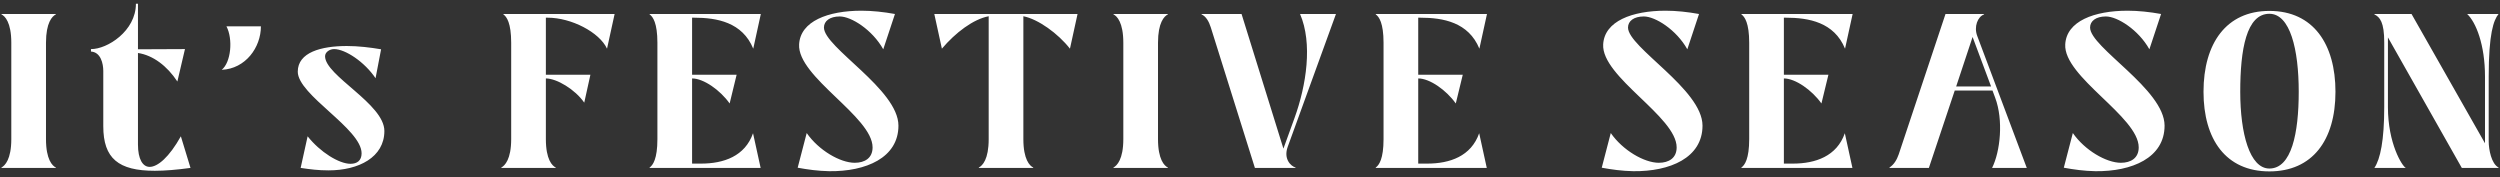 <svg width="268" height="19" viewBox="0 0 268 19" fill="none" xmlns="http://www.w3.org/2000/svg">
<rect x="0" y="0" width="268" height="19" fill="#333333" stroke="none"/>
<path d="M5.986 18L0.156 18V17.956C0.53 17.758 1.212 17.076 1.212 14.92V4.58C1.212 2.402 0.53 1.72 0.156 1.544V1.5L5.986 1.5V1.544C5.59 1.742 4.93 2.424 4.93 4.58V14.92C4.93 17.098 5.612 17.78 5.986 17.956V18ZM16.594 18.308C12.7 18.308 11.072 16.988 11.072 13.534V7.616C11.072 6.824 10.808 5.592 9.752 5.526V5.262C11.49 5.284 14.57 3.326 14.57 0.4H14.79V5.284L19.828 5.262L19.014 8.738C17.914 7.066 16.396 5.922 14.79 5.68V15.492C14.79 17.054 15.296 17.89 16.044 17.89C16.902 17.89 18.134 16.856 19.388 14.612L20.422 18C18.97 18.198 17.694 18.308 16.594 18.308ZM23.768 7.484C24.758 6.692 25 4.206 24.274 2.82H27.97C27.97 5.086 26.32 7.374 23.768 7.484ZM35.221 18.264C34.121 18.264 33.263 18.154 32.229 18L32.977 14.612C34.319 16.306 36.343 17.56 37.575 17.56C38.279 17.56 38.763 17.208 38.763 16.438C38.763 13.798 31.921 10.19 31.921 7.682C31.921 5.614 34.429 4.932 37.179 4.932C38.411 4.932 39.687 5.086 40.853 5.284L40.259 8.386C39.093 6.648 37.025 5.262 35.815 5.262C35.331 5.262 34.847 5.592 34.847 6.032C34.847 8.122 41.205 11.136 41.205 14.04C41.205 16.856 38.455 18.264 35.221 18.264ZM59.573 18H53.743V17.956C54.117 17.758 54.799 17.076 54.799 14.92V4.58C54.799 2.468 54.315 1.786 53.963 1.544V1.5L65.887 1.5L65.073 5.218C64.259 3.458 61.245 1.896 58.715 1.896L58.517 1.896V8.012L63.291 8.012L62.631 11.004C61.663 9.596 59.683 8.408 58.517 8.408V14.92C58.517 17.098 59.199 17.78 59.573 17.956V18ZM81.54 18H69.638V17.956C69.99 17.714 70.474 17.032 70.474 14.92V4.58C70.474 2.468 69.99 1.786 69.638 1.544V1.5L81.561 1.5L80.748 5.218C79.582 2.38 76.853 1.896 74.412 1.896H74.192V8.012H78.966L78.218 11.092C77.206 9.662 75.424 8.408 74.192 8.408V17.538H75.159C77.579 17.538 79.868 16.746 80.725 14.282L81.54 18ZM88.899 18.352C87.689 18.33 86.589 18.176 85.511 17.978L86.479 14.26C87.755 16.108 90.065 17.45 91.627 17.45C92.705 17.45 93.541 16.944 93.541 15.8C93.541 12.5 85.467 8.254 85.665 4.756C85.797 2.27 88.767 1.148 92.353 1.148C93.497 1.148 94.729 1.28 95.939 1.5L94.685 5.284C93.519 3.194 91.253 1.764 90.021 1.764C88.965 1.764 88.327 2.248 88.327 2.952C88.327 5.086 96.313 9.574 96.313 13.468C96.313 16.922 92.815 18.396 88.899 18.352ZM110.761 18H104.931V17.956C105.327 17.758 105.987 17.076 105.987 14.92V1.742C104.337 2.05 102.423 3.502 100.971 5.218L100.157 1.5L115.513 1.5L114.699 5.218C113.423 3.59 111.289 2.05 109.705 1.742V14.92C109.705 17.098 110.387 17.78 110.761 17.956V18ZM125.194 18H119.364V17.956C119.738 17.758 120.42 17.076 120.42 14.92V4.58C120.42 2.402 119.738 1.72 119.364 1.544V1.5L125.194 1.5V1.544C124.798 1.742 124.138 2.424 124.138 4.58V14.92C124.138 17.098 124.82 17.78 125.194 17.956V18ZM138.881 18H134.525L129.795 2.93C129.597 2.292 129.267 1.742 128.805 1.544V1.5L133.095 1.5L137.583 15.932L138.771 12.654C140.047 9.134 140.729 4.646 139.365 1.5L143.215 1.5L138.045 15.734C137.561 17.054 138.397 17.824 138.881 17.956V18ZM159.382 18L147.48 18V17.956C147.832 17.714 148.316 17.032 148.316 14.92V4.58C148.316 2.468 147.832 1.786 147.48 1.544V1.5L159.404 1.5L158.59 5.218C157.424 2.38 154.696 1.896 152.254 1.896H152.034V8.012H156.808L156.06 11.092C155.048 9.662 153.266 8.408 152.034 8.408V17.538H153.002C155.422 17.538 157.71 16.746 158.568 14.282L159.382 18ZM175.095 18.352C173.885 18.33 172.785 18.176 171.707 17.978L172.675 14.26C173.951 16.108 176.261 17.45 177.823 17.45C178.901 17.45 179.737 16.944 179.737 15.8C179.737 12.5 171.663 8.254 171.861 4.756C171.993 2.27 174.963 1.148 178.549 1.148C179.693 1.148 180.925 1.28 182.135 1.5L180.881 5.284C179.715 3.194 177.449 1.764 176.217 1.764C175.161 1.764 174.523 2.248 174.523 2.952C174.523 5.086 182.509 9.574 182.509 13.468C182.509 16.922 179.011 18.396 175.095 18.352ZM198.58 18H186.678V17.956C187.03 17.714 187.514 17.032 187.514 14.92V4.58C187.514 2.468 187.03 1.786 186.678 1.544V1.5L198.602 1.5L197.788 5.218C196.622 2.38 193.894 1.896 191.452 1.896H191.232V8.012L196.006 8.012L195.258 11.092C194.246 9.662 192.464 8.408 191.232 8.408V17.538H192.2C194.62 17.538 196.908 16.746 197.766 14.282L198.58 18ZM206.776 18H202.552V17.956C203.036 17.648 203.344 17.12 203.542 16.548L208.558 1.5H212.694V1.544C212.012 1.786 211.572 2.864 211.968 3.876L217.27 18H213.552C214.432 16.24 214.784 12.874 213.882 10.476L213.596 9.706H209.548L206.776 18ZM211.462 3.964L209.702 9.266H213.442L211.462 3.964ZM224.628 18.352C223.418 18.33 222.318 18.176 221.24 17.978L222.208 14.26C223.484 16.108 225.794 17.45 227.356 17.45C228.434 17.45 229.27 16.944 229.27 15.8C229.27 12.5 221.196 8.254 221.394 4.756C221.526 2.27 224.496 1.148 228.082 1.148C229.226 1.148 230.458 1.28 231.668 1.5L230.414 5.284C229.248 3.194 226.982 1.764 225.75 1.764C224.694 1.764 224.056 2.248 224.056 2.952C224.056 5.086 232.042 9.574 232.042 13.468C232.042 16.922 228.544 18.396 224.628 18.352ZM243.278 18.374C238.614 18.374 236.216 14.942 236.216 9.838C236.216 4.646 238.658 1.17 243.278 1.17C248.008 1.17 250.362 4.756 250.362 9.838C250.362 15.052 247.876 18.374 243.278 18.374ZM243.278 18.066C245.654 18.066 246.424 14.282 246.424 9.838C246.424 5.284 245.5 1.478 243.278 1.478C240.814 1.478 240.154 5.306 240.154 9.838C240.154 14.304 241.166 18.066 243.278 18.066ZM257.9 18H254.534C255.172 17.054 255.59 15.03 255.59 11.488V4.536C255.59 2.38 255.128 1.83 254.534 1.544V1.5L258.516 1.5L266.392 15.36V8.21C266.392 4.8 265.424 2.38 264.478 1.5H267.844C267.316 2.16 266.788 3.59 266.788 8.21V15.14C266.788 16.02 267.074 17.56 267.844 17.956V18L263.906 18L255.986 4.008V11.488C255.986 15.382 257.504 17.802 257.9 18Z" fill="white"/>
</svg>
